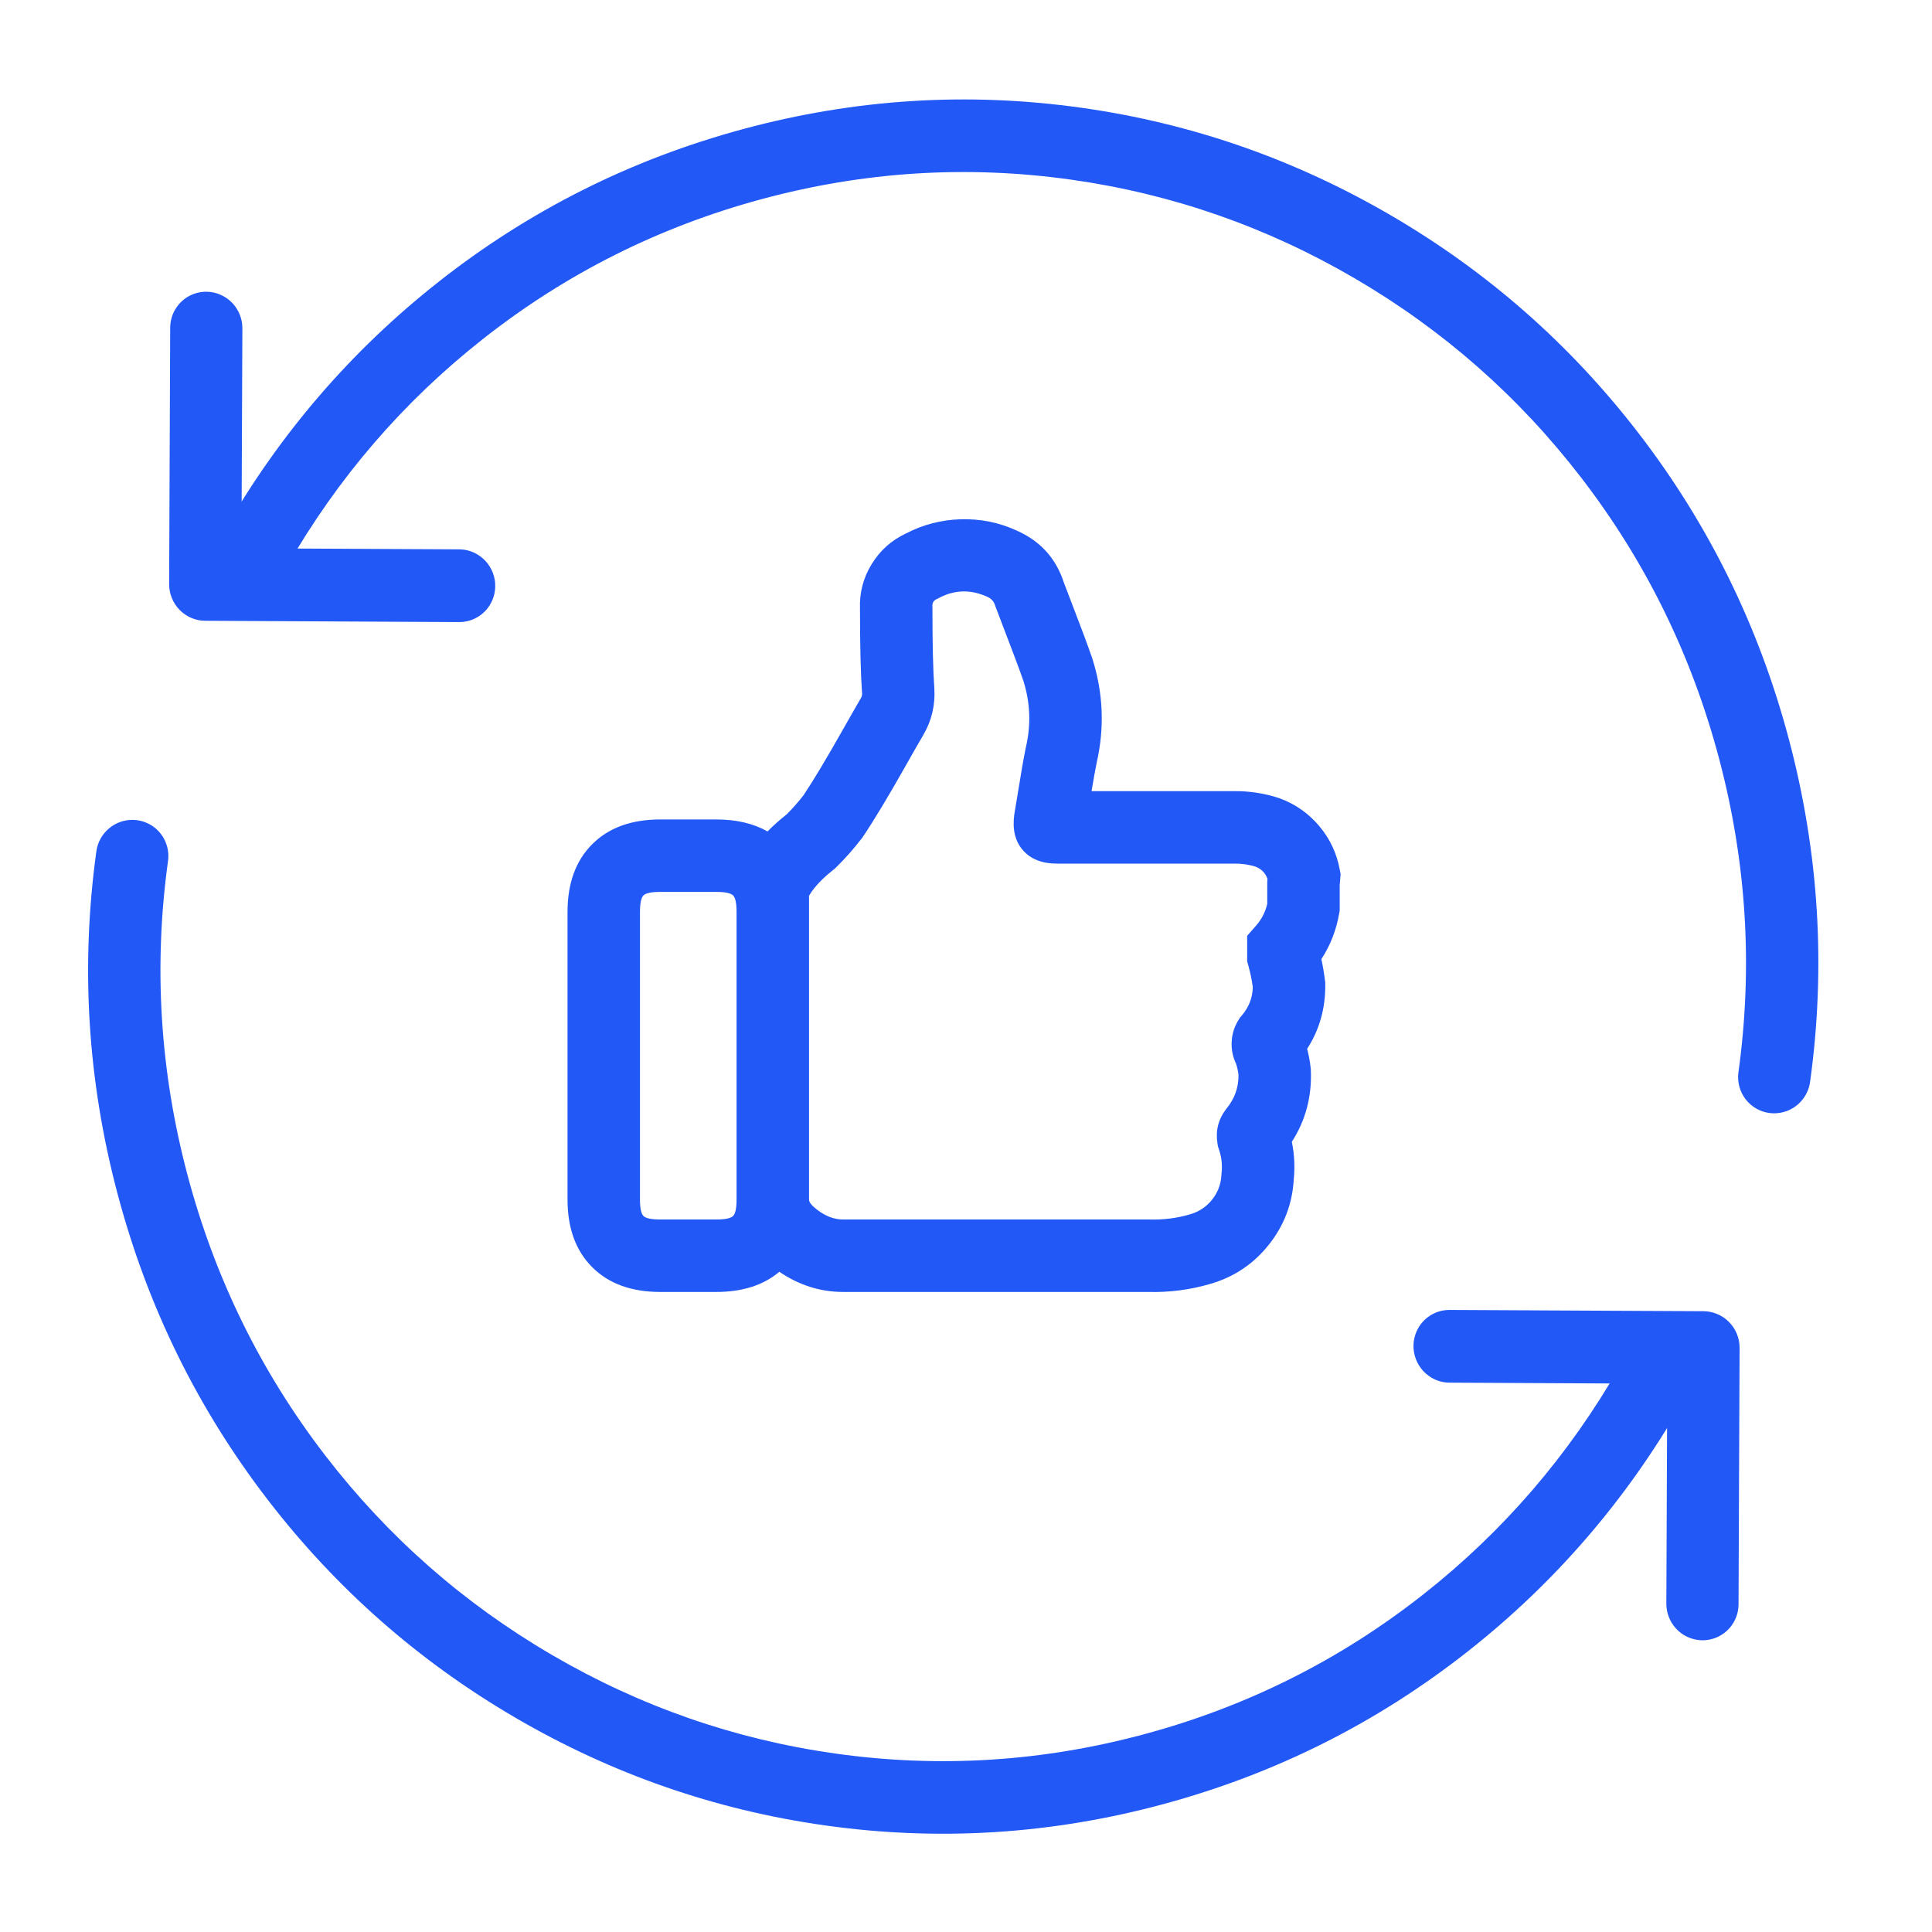 <svg xmlns="http://www.w3.org/2000/svg" xmlns:xlink="http://www.w3.org/1999/xlink" fill="none" version="1.1" width="80" height="80" viewBox="0 0 80 80"><defs><clipPath id="master_svg0_7432_24354"><rect x="0" y="0" width="80" height="80" rx="0"/></clipPath><mask id="master_svg1_7432_24356"><g><rect x="0" y="0" width="80" height="80" rx="0" fill="#FFFFFF" fill-opacity="1"/></g></mask></defs><g clip-path="url(#master_svg0_7432_24354)" mask="url(#master_svg1_7432_24356)"><g><path d="M30.5,49.66L30.5,49.664L30.5,49.681Q30.498,50.209,30.356,50.351Q30.209,50.497,29.658,50.497L27.342,50.497Q26.791,50.497,26.644,50.351Q26.5,50.207,26.5,49.664L26.5,37.765Q26.5,37.221,26.644,37.078Q26.79,36.932,27.341,36.932L29.658,36.932Q30.209,36.932,30.356,37.078Q30.5,37.222,30.5,37.766L30.5,49.66ZM31.781,34.428Q30.906,33.932,29.658,33.932L27.342,33.932Q25.551,33.932,24.527,34.953Q23.5,35.975,23.5,37.765L23.5,49.664Q23.5,51.453,24.527,52.476Q25.551,53.497,27.342,53.497L29.659,53.497Q31.278,53.497,32.271,52.662Q33.487,53.488,34.885,53.497L47.536,53.497Q48.858,53.533,50.128,53.16Q51.591,52.734,52.541,51.539Q53.478,50.36,53.57,48.861Q53.652,48.057,53.492,47.279Q54.348,45.95,54.279,44.315L54.277,44.263L54.271,44.211Q54.227,43.814,54.126,43.429Q54.891,42.243,54.876,40.773L54.875,40.692L54.866,40.612Q54.812,40.16,54.715,39.716Q55.272,38.863,55.451,37.83L55.474,37.703L55.474,36.643L55.512,36.203L55.475,36.004Q55.289,34.991,54.625,34.203Q53.962,33.417,52.996,33.06L52.966,33.049L52.937,33.039Q52.025,32.745,51.067,32.76L45.199,32.76Q45.323,32.013,45.408,31.596Q45.91,29.413,45.233,27.276L45.227,27.258L45.221,27.24Q44.974,26.522,44.439,25.134Q44.186,24.476,44.056,24.133Q43.564,22.61,42.088,21.965Q41.001,21.466,39.777,21.502Q38.576,21.537,37.514,22.09Q36.615,22.51,36.095,23.358Q35.572,24.212,35.61,25.208Q35.611,27.53,35.697,28.721Q35.703,28.813,35.647,28.91Q35.374,29.377,34.882,30.247Q33.882,32.016,33.274,32.927Q32.953,33.342,32.582,33.714Q32.133,34.07,31.781,34.428ZM33.5,37.765L33.5,49.664L33.5,49.673L33.5,49.676Q33.502,49.843,33.858,50.11Q34.371,50.494,34.903,50.497L47.58,50.497L47.603,50.497Q48.459,50.523,49.281,50.282Q49.837,50.12,50.192,49.673Q50.546,49.227,50.576,48.66L50.578,48.617L50.583,48.575Q50.638,48.074,50.475,47.597L50.434,47.477L50.413,47.351Q50.285,46.561,50.771,45.924L50.785,45.905L50.8,45.887Q51.299,45.274,51.283,44.493Q51.253,44.263,51.181,44.042Q50.998,43.664,50.998,43.232Q50.998,42.684,51.293,42.221L51.351,42.129L51.422,42.047Q51.859,41.538,51.876,40.878Q51.817,40.435,51.697,40.004L51.643,39.807L51.643,38.749L52.014,38.325Q52.359,37.93,52.474,37.427L52.474,36.513L52.484,36.392Q52.359,36.033,51.983,35.884Q51.558,35.753,51.113,35.76L43.762,35.76Q42.839,35.76,42.355,35.204Q41.876,34.653,41.998,33.742L42.002,33.714L42.006,33.686Q42.057,33.392,42.154,32.793Q42.347,31.589,42.472,30.977L42.476,30.957L42.481,30.937Q42.803,29.554,42.379,28.2Q42.148,27.532,41.639,26.213Q41.368,25.507,41.234,25.15L41.219,25.11L41.206,25.069Q41.129,24.82,40.887,24.715Q39.857,24.242,38.88,24.761L38.836,24.784L38.792,24.804Q38.598,24.891,38.608,25.1L38.61,25.138L38.61,25.176Q38.61,27.413,38.689,28.504Q38.751,29.536,38.243,30.414Q37.975,30.872,37.494,31.723Q36.415,33.632,35.738,34.64L35.712,34.679L35.683,34.716Q35.198,35.349,34.63,35.908L34.569,35.968L34.501,36.021Q34.041,36.381,33.731,36.759Q33.581,36.942,33.513,37.078L33.5,37.059L33.5,37.765Z" fill-rule="evenodd" fill="#2258F6" fill-opacity="1"/></g><g><g><g transform="matrix(-0.965,0.261,-0.256,-0.967,160.63,66.553)"><path d="M80.05,44.517Q80.166,44.239,80.166,43.937Q80.166,43.864,80.159,43.79Q80.152,43.717,80.137,43.645Q80.123,43.572,80.102,43.502Q80.08,43.431,80.052,43.363Q80.024,43.295,79.989,43.23Q79.954,43.165,79.913,43.104Q79.872,43.043,79.826,42.986Q79.779,42.929,79.727,42.877Q79.675,42.825,79.618,42.778Q79.561,42.731,79.5,42.69Q79.438,42.649,79.373,42.614Q79.308,42.58,79.24,42.551Q79.172,42.523,79.102,42.502Q79.031,42.481,78.959,42.466Q78.887,42.452,78.813,42.445Q78.74,42.437,78.666,42.437Q78.556,42.437,78.447,42.453Q78.338,42.47,78.232,42.501Q78.127,42.533,78.027,42.58Q77.927,42.627,77.836,42.688Q77.744,42.749,77.662,42.823Q77.58,42.897,77.51,42.982Q77.44,43.067,77.383,43.161Q77.326,43.256,77.283,43.357L77.283,43.358Q74.501,49.992,74.501,57.253Q74.501,64.515,77.283,71.149Q79.97,77.557,84.87,82.499Q89.771,87.442,96.128,90.154Q102.712,92.962,109.919,92.962Q117.126,92.962,123.71,90.154Q130.066,87.442,134.967,82.499Q135.071,82.394,135.152,82.272Q135.233,82.15,135.289,82.014Q135.345,81.878,135.374,81.734Q135.402,81.59,135.402,81.443Q135.402,81.369,135.395,81.296Q135.388,81.222,135.373,81.15Q135.359,81.078,135.338,81.007Q135.316,80.937,135.288,80.869Q135.26,80.801,135.225,80.736Q135.19,80.671,135.149,80.609Q135.108,80.548,135.062,80.491Q135.015,80.434,134.963,80.382Q134.911,80.33,134.854,80.283Q134.797,80.236,134.735,80.195Q134.674,80.155,134.609,80.12Q134.544,80.085,134.476,80.057Q134.408,80.029,134.338,80.007Q134.267,79.986,134.195,79.972Q134.122,79.957,134.049,79.95Q133.976,79.943,133.902,79.943Q133.754,79.943,133.608,79.972Q133.462,80.001,133.325,80.058Q133.188,80.115,133.065,80.198Q132.942,80.281,132.837,80.387Q128.349,84.913,122.532,87.394Q116.513,89.962,109.919,89.962Q103.325,89.962,97.305,87.394Q91.488,84.913,87,80.387Q82.511,75.859,80.05,69.989Q77.501,63.911,77.501,57.253Q77.501,50.595,80.05,44.517Z" fill-rule="evenodd" fill="#2258F6" fill-opacity="1"/></g><g transform="matrix(-0.864,-0.504,0.496,-0.868,16.297,62.102)"><path d="M25.011,30.869L29.494,38.754Q29.543,38.84,29.603,38.919Q29.662,38.998,29.732,39.068Q29.802,39.138,29.88,39.199Q29.958,39.259,30.044,39.309Q30.129,39.359,30.22,39.397Q30.312,39.435,30.407,39.461Q30.503,39.486,30.601,39.499Q30.699,39.512,30.798,39.512Q30.872,39.512,30.945,39.505Q31.018,39.498,31.091,39.484Q31.163,39.469,31.233,39.448Q31.304,39.426,31.372,39.398Q31.44,39.37,31.505,39.335Q31.57,39.301,31.631,39.26Q31.693,39.219,31.75,39.172Q31.806,39.125,31.859,39.073Q31.911,39.021,31.957,38.964Q32.004,38.907,32.045,38.846Q32.086,38.785,32.121,38.72Q32.156,38.655,32.184,38.586Q32.212,38.518,32.233,38.448Q32.255,38.377,32.269,38.305Q32.283,38.233,32.291,38.159Q32.298,38.086,32.298,38.012Q32.298,37.616,32.102,37.271L26.874,28.077Q26.838,28.013,26.795,27.953Q26.753,27.893,26.705,27.837Q26.656,27.781,26.603,27.731Q26.549,27.68,26.491,27.635Q26.433,27.59,26.371,27.55Q26.308,27.511,26.243,27.478Q26.177,27.445,26.108,27.418Q26.039,27.392,25.968,27.372Q25.897,27.353,25.824,27.34Q25.752,27.328,25.678,27.323Q25.605,27.317,25.531,27.319Q25.457,27.321,25.384,27.33Q25.311,27.339,25.239,27.356Q25.167,27.372,25.097,27.395Q25.028,27.418,24.96,27.448Q24.893,27.478,24.829,27.515Q24.826,27.516,24.824,27.518L15.67,32.771L15.67,32.771Q15.585,32.82,15.506,32.88Q15.428,32.94,15.358,33.01Q15.288,33.079,15.228,33.157Q15.168,33.235,15.119,33.321Q15.069,33.406,15.032,33.497Q14.994,33.588,14.968,33.683Q14.943,33.778,14.93,33.876Q14.917,33.974,14.917,34.072Q14.917,34.146,14.924,34.219Q14.931,34.293,14.946,34.365Q14.96,34.437,14.981,34.508Q15.003,34.578,15.031,34.646Q15.059,34.714,15.094,34.779Q15.129,34.844,15.17,34.906Q15.211,34.967,15.257,35.024Q15.304,35.081,15.356,35.133Q15.408,35.185,15.465,35.232Q15.522,35.279,15.583,35.319Q15.645,35.36,15.71,35.395Q15.775,35.43,15.843,35.458Q15.911,35.486,15.981,35.508Q16.052,35.529,16.124,35.543Q16.196,35.558,16.27,35.565Q16.343,35.572,16.417,35.572Q16.817,35.572,17.163,35.373L25.011,30.869Z" fill-rule="evenodd" fill="#2258F6" fill-opacity="1"/></g></g><g transform="matrix(-1,1.8814782265508256e-7,-1.8814782265508256e-7,-1,150.019,163.99)"><g transform="matrix(-0.965,0.261,-0.256,-0.967,321.741,213.18)"><path d="M151.068,128.511Q151.185,128.232,151.185,127.931Q151.185,127.857,151.177,127.784Q151.17,127.71,151.156,127.638Q151.141,127.566,151.12,127.495Q151.099,127.425,151.07,127.357Q151.042,127.289,151.008,127.224Q150.973,127.159,150.932,127.097Q150.891,127.036,150.844,126.979Q150.797,126.922,150.745,126.87Q150.693,126.818,150.636,126.771Q150.579,126.724,150.518,126.683Q150.457,126.643,150.392,126.608Q150.327,126.573,150.259,126.545Q150.191,126.517,150.12,126.495Q150.05,126.474,149.977,126.459Q149.905,126.445,149.832,126.438Q149.758,126.431,149.685,126.431Q149.574,126.431,149.465,126.447Q149.356,126.463,149.251,126.495Q149.145,126.527,149.046,126.574Q148.946,126.621,148.854,126.682Q148.762,126.743,148.68,126.816Q148.598,126.89,148.528,126.975Q148.458,127.06,148.401,127.155Q148.344,127.249,148.301,127.351L148.301,127.351Q145.519,133.985,145.519,141.246Q145.519,148.508,148.301,155.142Q150.989,161.55,155.888,166.492Q160.789,171.435,167.146,174.147Q173.73,176.956,180.937,176.956Q188.144,176.956,194.728,174.147Q201.085,171.435,205.986,166.492Q206.089,166.388,206.17,166.265Q206.252,166.143,206.307,166.007Q206.363,165.871,206.392,165.727Q206.42,165.583,206.42,165.436Q206.42,165.362,206.413,165.289Q206.406,165.216,206.392,165.143Q206.377,165.071,206.356,165.001Q206.334,164.93,206.306,164.862Q206.278,164.794,206.243,164.729Q206.209,164.664,206.168,164.603Q206.127,164.541,206.08,164.484Q206.033,164.427,205.981,164.375Q205.929,164.323,205.872,164.276Q205.815,164.23,205.754,164.189Q205.692,164.148,205.627,164.113Q205.563,164.078,205.494,164.05Q205.426,164.022,205.356,164.001Q205.285,163.979,205.213,163.965Q205.141,163.95,205.067,163.943Q204.994,163.936,204.92,163.936Q204.772,163.936,204.626,163.965Q204.481,163.994,204.343,164.051Q204.206,164.109,204.083,164.191Q203.96,164.274,203.855,164.38Q199.367,168.906,193.551,171.388Q187.531,173.956,180.937,173.956Q174.343,173.956,168.323,171.388Q162.506,168.906,158.019,164.38Q153.53,159.852,151.068,153.982Q148.519,147.904,148.519,141.246Q148.519,134.588,151.068,128.511Z" fill-rule="evenodd" fill="#2258F6" fill-opacity="1"/></g><g transform="matrix(-0.864,-0.504,0.496,-0.868,106.975,254.794)"><path d="M96.027,114.867L100.51,122.751Q100.559,122.837,100.619,122.916Q100.679,122.995,100.748,123.065Q100.818,123.135,100.896,123.196Q100.975,123.256,101.06,123.306Q101.146,123.356,101.237,123.394Q101.328,123.432,101.424,123.458Q101.519,123.484,101.617,123.497Q101.715,123.51,101.814,123.51Q101.888,123.51,101.961,123.502Q102.035,123.495,102.107,123.481Q102.179,123.466,102.25,123.445Q102.32,123.424,102.388,123.395Q102.456,123.367,102.521,123.333Q102.586,123.298,102.648,123.257Q102.709,123.216,102.766,123.169Q102.823,123.122,102.875,123.07Q102.927,123.018,102.974,122.961Q103.021,122.904,103.062,122.843Q103.102,122.782,103.137,122.717Q103.172,122.652,103.2,122.584Q103.228,122.516,103.25,122.445Q103.271,122.375,103.286,122.302Q103.3,122.23,103.307,122.157Q103.314,122.083,103.314,122.01Q103.314,121.613,103.118,121.268L97.891,112.075Q97.854,112.011,97.812,111.95Q97.769,111.89,97.721,111.834Q97.673,111.779,97.619,111.728Q97.566,111.677,97.508,111.632Q97.449,111.587,97.387,111.547Q97.325,111.508,97.259,111.475Q97.193,111.442,97.124,111.416Q97.056,111.389,96.984,111.37Q96.913,111.35,96.841,111.338Q96.768,111.325,96.695,111.32Q96.621,111.315,96.547,111.317Q96.474,111.318,96.401,111.328Q96.328,111.337,96.256,111.353Q96.184,111.369,96.114,111.393Q96.044,111.416,95.977,111.446Q95.909,111.476,95.845,111.512Q95.843,111.514,95.84,111.515L86.687,116.769L86.687,116.769Q86.601,116.818,86.523,116.878Q86.444,116.937,86.375,117.007Q86.305,117.076,86.245,117.155Q86.185,117.233,86.135,117.318Q86.086,117.403,86.048,117.494Q86.01,117.585,85.985,117.68Q85.959,117.776,85.946,117.873Q85.933,117.971,85.933,118.07Q85.933,118.143,85.94,118.217Q85.948,118.29,85.962,118.362Q85.976,118.434,85.998,118.505Q86.019,118.576,86.047,118.644Q86.076,118.712,86.11,118.777Q86.145,118.842,86.186,118.903Q86.227,118.964,86.274,119.021Q86.32,119.078,86.373,119.13Q86.425,119.182,86.482,119.229Q86.539,119.276,86.6,119.317Q86.661,119.358,86.726,119.392Q86.791,119.427,86.859,119.455Q86.927,119.484,86.998,119.505Q87.068,119.526,87.141,119.541Q87.213,119.555,87.286,119.562Q87.36,119.57,87.433,119.57Q87.833,119.57,88.18,119.371L96.027,114.867Z" fill-rule="evenodd" fill="#2258F6" fill-opacity="1"/></g></g></g></g></svg>